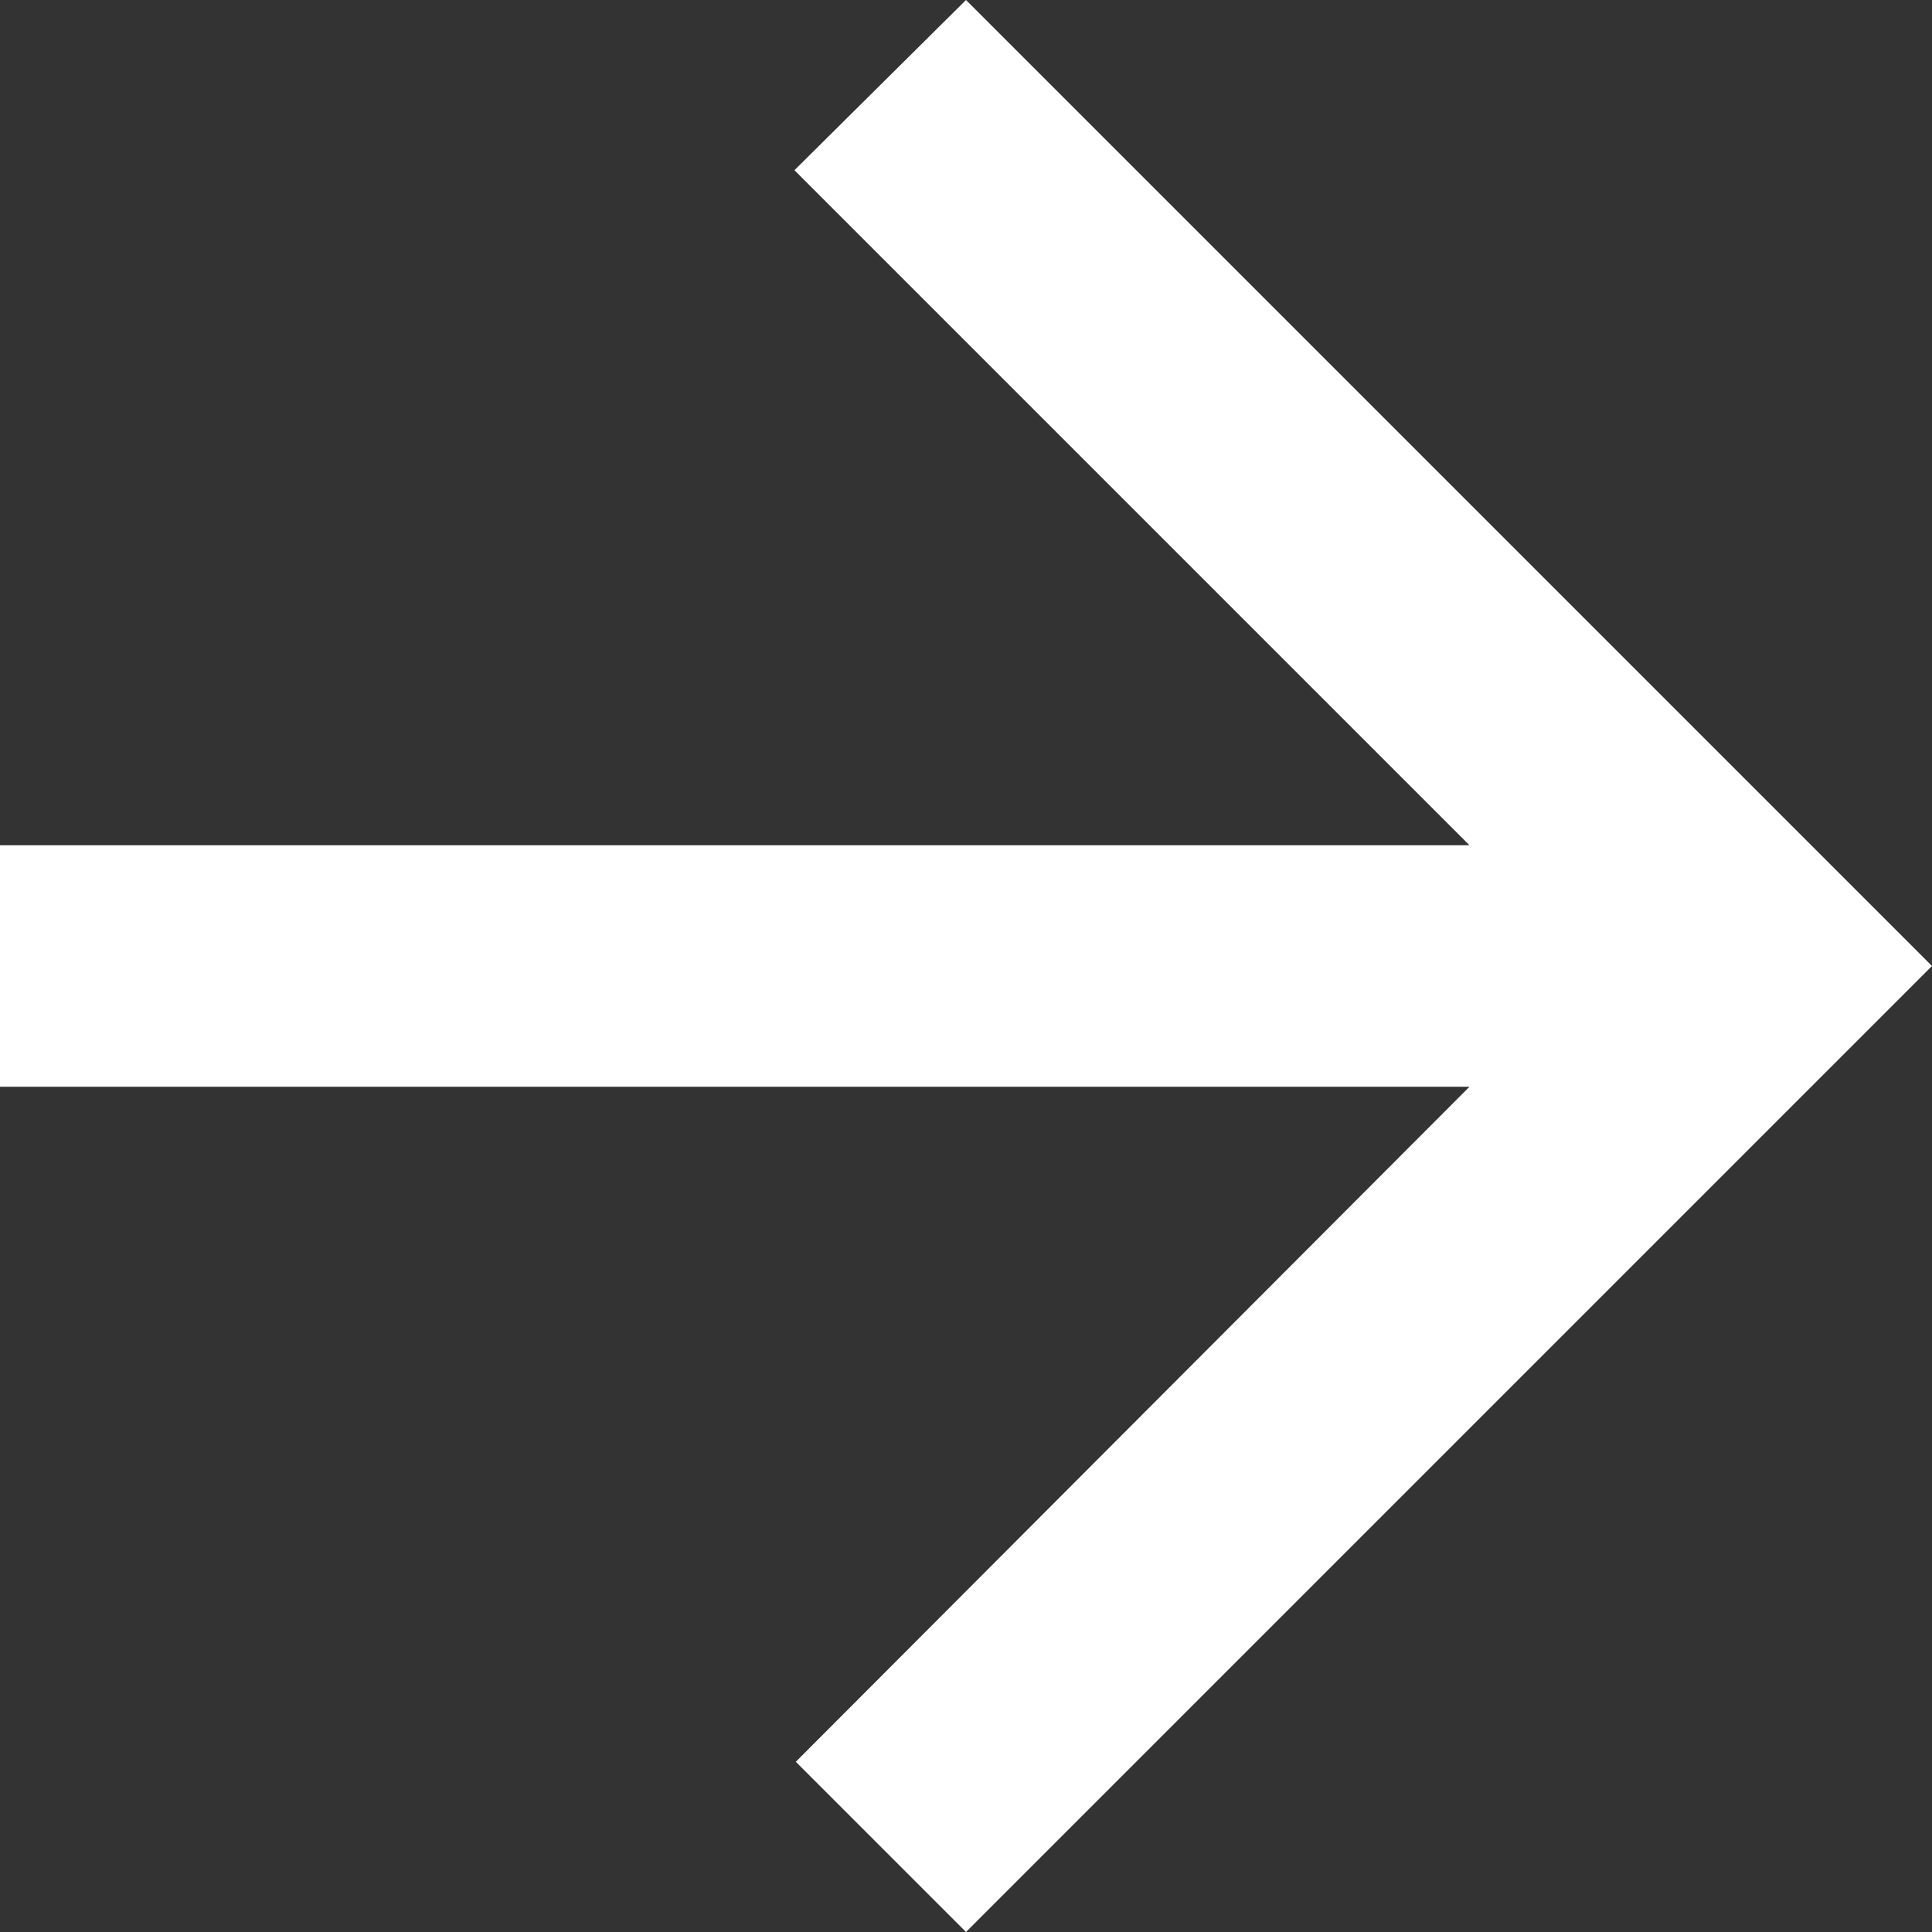 <svg xmlns="http://www.w3.org/2000/svg" width="10" height="10" fill="none"><rect width="100%" height="100%" fill="#333333" stroke="none"/><path fill="#fff" d="M0 4.375h7.606L4.112.881 5 0l5 5-5 5-.881-.881 3.487-3.494H0v-1.25Z"/></svg>